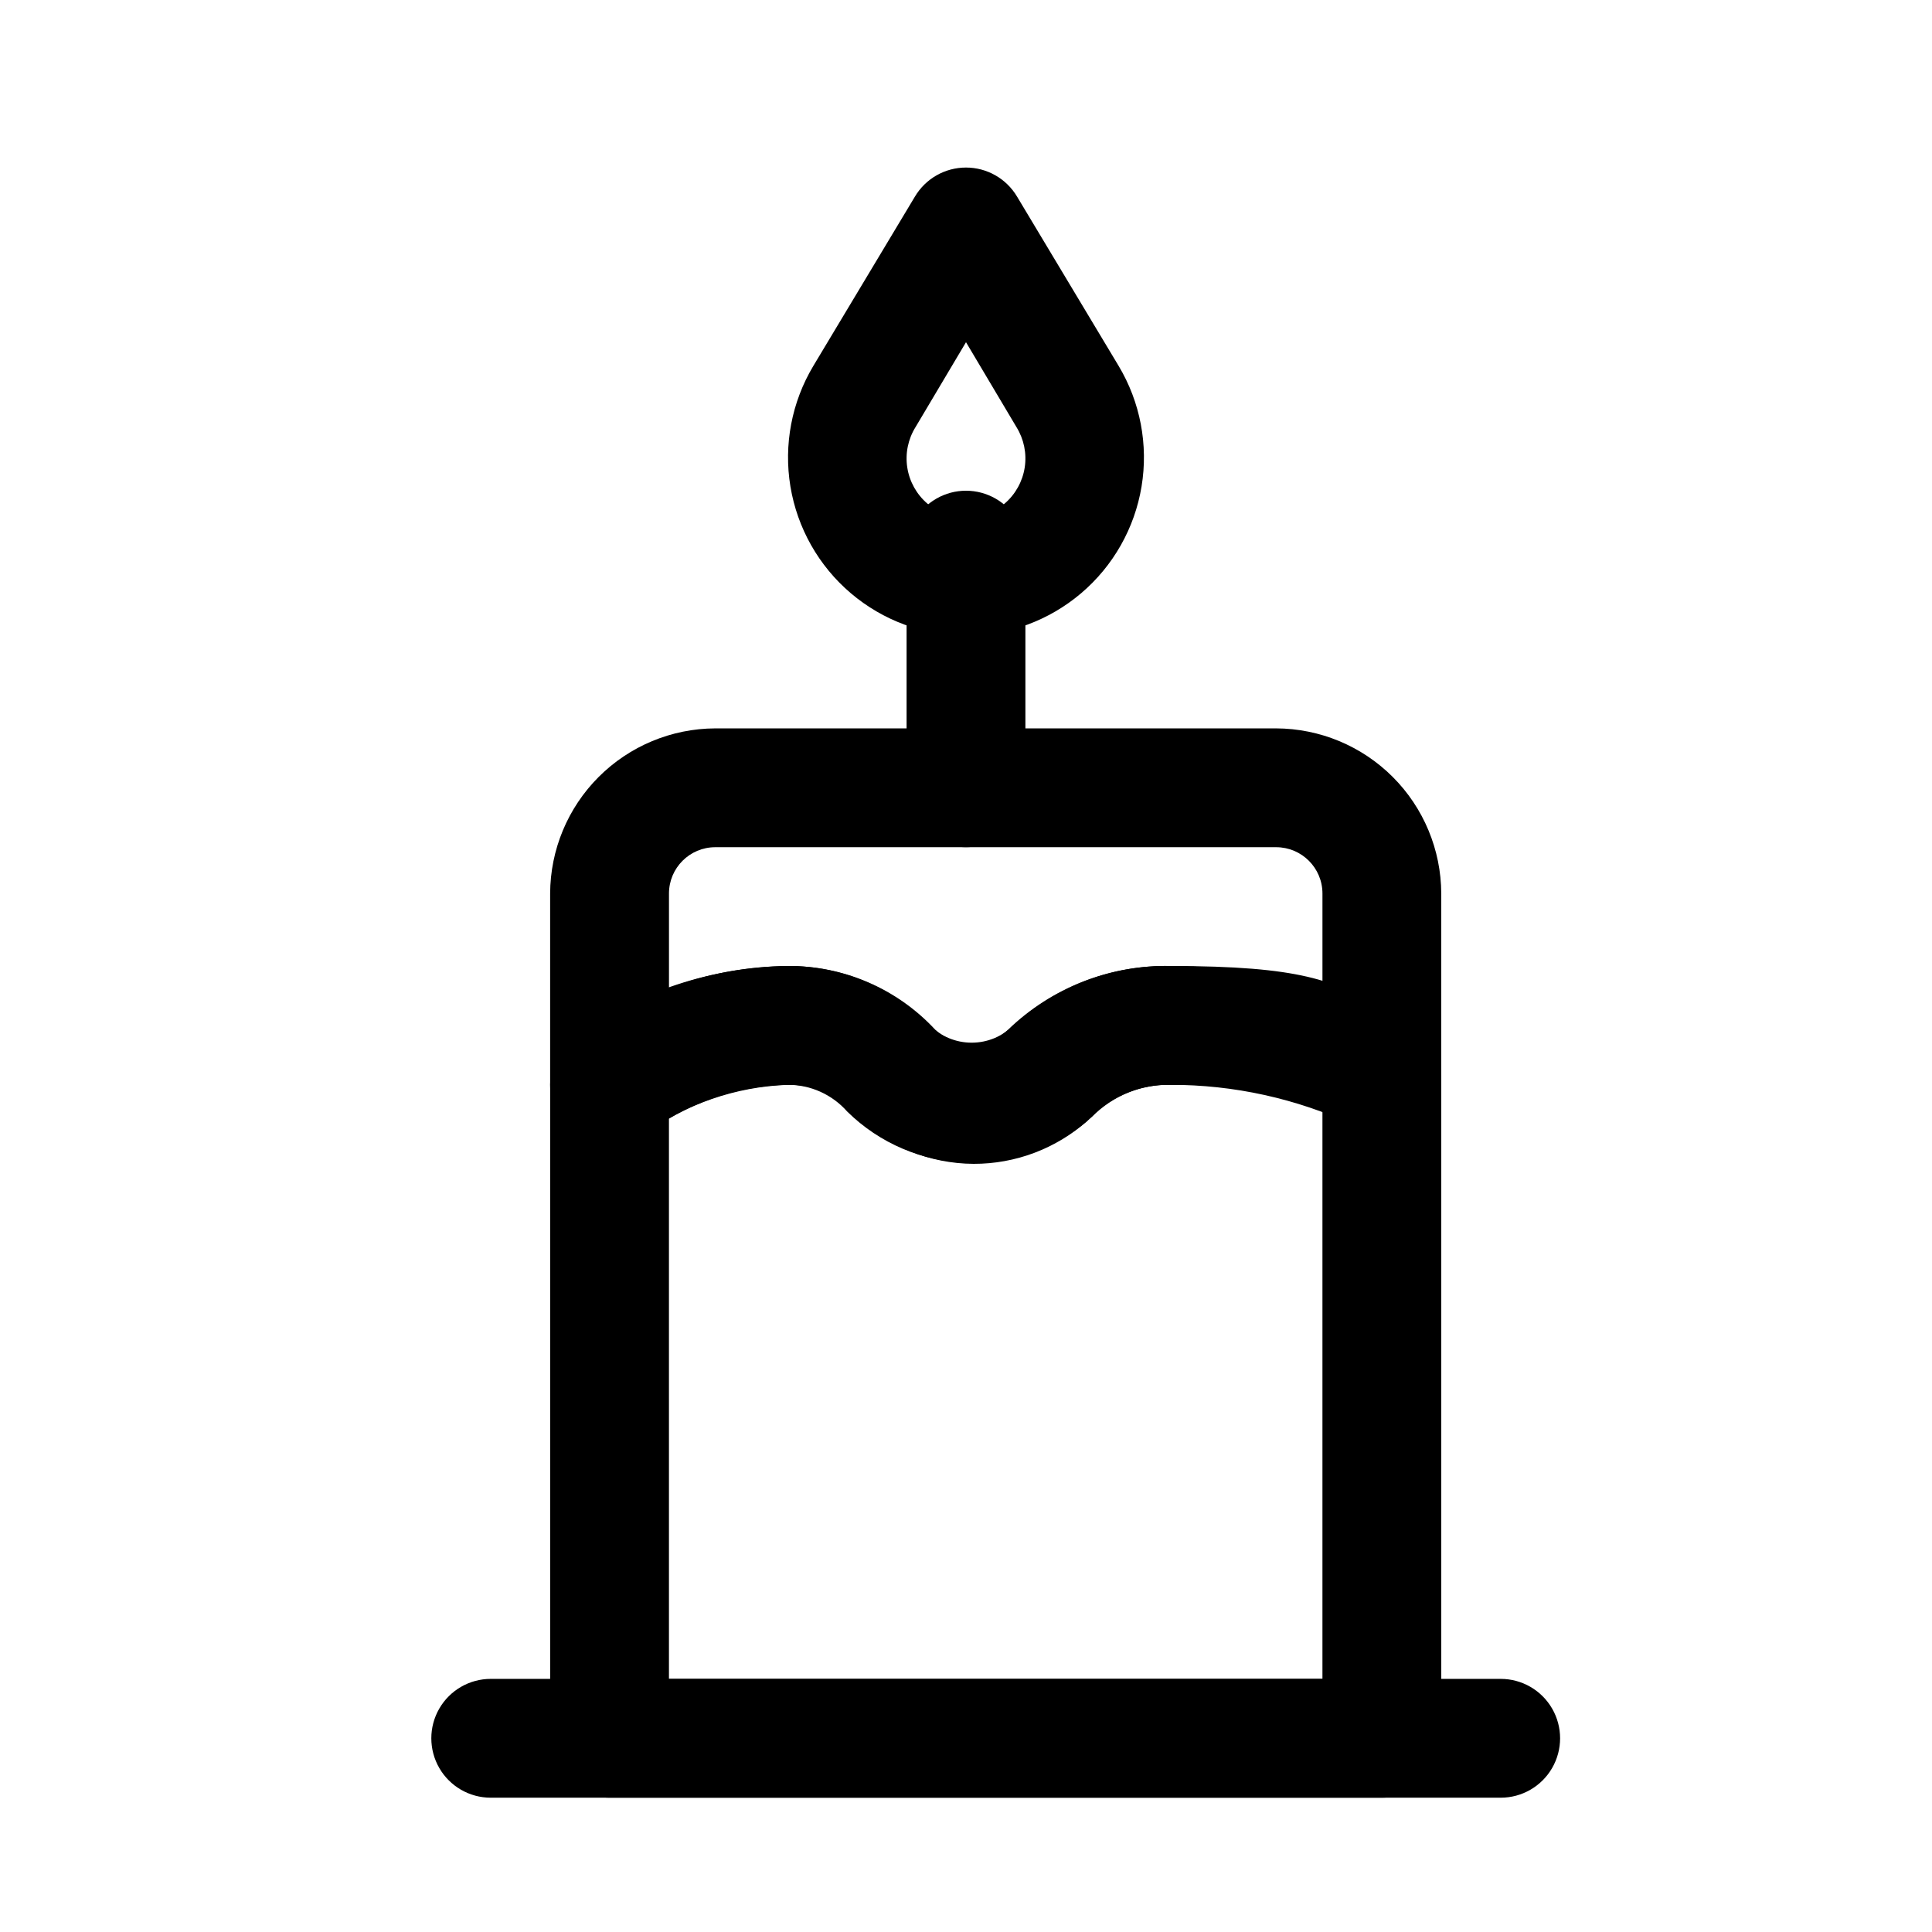 <?xml version="1.0" encoding="UTF-8"?>
<!-- Uploaded to: ICON Repo, www.iconrepo.com, Generator: ICON Repo Mixer Tools -->
<svg fill="#000000" width="800px" height="800px" version="1.1" viewBox="144 144 512 512" xmlns="http://www.w3.org/2000/svg">
 <g>
  <path d="m402.05 452.43c-11.777-0.051-23.066-4.68-31.488-12.91-4.402-5.242-10.949-8.195-17.793-8.027-13.785 0.488-27.109 5.094-38.258 13.223-2.293 1.555-4.961 2.473-7.723 2.668-2.766 0.191-5.531-0.348-8.02-1.566-2.703-1.285-4.984-3.316-6.574-5.856-1.59-2.539-2.422-5.477-2.402-8.469v-50.699c0.043-11.594 4.668-22.703 12.867-30.902s19.309-12.824 30.902-12.863h148.62c11.594 0.039 22.703 4.664 30.902 12.863 8.199 8.199 12.824 19.309 12.863 30.902v47.234c0.012 5.438-2.785 10.5-7.398 13.383-2.324 1.504-5 2.367-7.766 2.504-2.766 0.141-5.516-0.453-7.977-1.719-15.242-7.078-31.848-10.73-48.652-10.703-8.395-0.164-16.441 3.34-22.039 9.602-8.305 7.324-19 11.355-30.07 11.336zm-49.281-52.426c14.805-0.113 28.973 6 39.047 16.844 5.477 5.023 13.887 5.023 19.363 0 11.516-11.109 26.984-17.172 42.98-16.844 13.656 0.039 27.23 2.055 40.305 5.981v-25.191c0-6.781-5.496-12.277-12.277-12.277h-148.62c-6.781 0-12.281 5.496-12.281 12.277v25.035c10.074-3.769 20.734-5.742 31.488-5.824z"/>
  <path d="m541.7 620.41h-267.65c-5.625 0-10.824-3-13.637-7.871-2.812-4.871-2.812-10.871 0-15.742 2.812-4.871 8.012-7.875 13.637-7.875h267.65c5.625 0 10.82 3.004 13.633 7.875 2.812 4.871 2.812 10.871 0 15.742-2.812 4.871-8.008 7.871-13.633 7.871z"/>
  <path d="m400 312.46c-11.18-0.016-21.992-4-30.512-11.238-8.52-7.238-14.195-17.266-16.02-28.297-1.82-11.027 0.328-22.348 6.066-31.941l26.922-44.871c2.836-4.781 7.984-7.711 13.543-7.711 5.555 0 10.703 2.93 13.539 7.711l26.922 44.871c5.738 9.594 7.887 20.914 6.066 31.941-1.824 11.031-7.496 21.059-16.02 28.297-8.52 7.238-19.328 11.223-30.508 11.238zm0-77.773-13.383 22.516v-0.004c-1.98 3.195-2.754 6.992-2.176 10.707 0.574 3.711 2.457 7.098 5.312 9.543 2.852 2.445 6.488 3.789 10.246 3.789s7.391-1.344 10.242-3.789c2.856-2.445 4.738-5.832 5.316-9.543 0.574-3.715-0.199-7.512-2.176-10.707z"/>
  <path d="m400 368.51c-4.176 0-8.18-1.66-11.133-4.613-2.953-2.953-4.613-6.957-4.613-11.133v-62.977c0-5.625 3-10.82 7.871-13.633s10.875-2.812 15.746 0 7.871 8.008 7.871 13.633v62.977c0 4.176-1.66 8.18-4.609 11.133-2.953 2.953-6.957 4.613-11.133 4.613z"/>
  <path d="m510.21 620.41h-204.67c-4.176 0-8.18-1.656-11.133-4.609-2.953-2.953-4.613-6.957-4.613-11.133v-173.18c0.008-5.152 2.539-9.977 6.769-12.91 16.395-11.797 36.012-18.281 56.207-18.578 14.16-0.086 27.746 5.602 37.629 15.742 2.949 2.934 6.941 4.578 11.102 4.578 4.156 0 8.148-1.645 11.098-4.578 11.309-10.406 26.199-16.043 41.562-15.742 34.793 0 43.297 3.938 55.578 10.863l7.242 3.777c2.68 1.277 4.945 3.281 6.531 5.789 1.586 2.508 2.434 5.414 2.441 8.379v175.86c0 4.176-1.656 8.18-4.609 11.133-2.953 2.953-6.957 4.609-11.133 4.609zm-188.93-31.488h173.18v-150.67c-7.715-4.41-11.965-6.769-40.148-6.769h0.004c-7.859-0.195-15.441 2.887-20.941 8.5-8.945 8.094-20.652 12.453-32.715 12.191-12.059-0.262-23.562-5.133-32.148-13.609-3.984-4.516-9.723-7.098-15.746-7.082-11.094 0.227-21.941 3.316-31.488 8.973z"/>
 </g>
</svg>